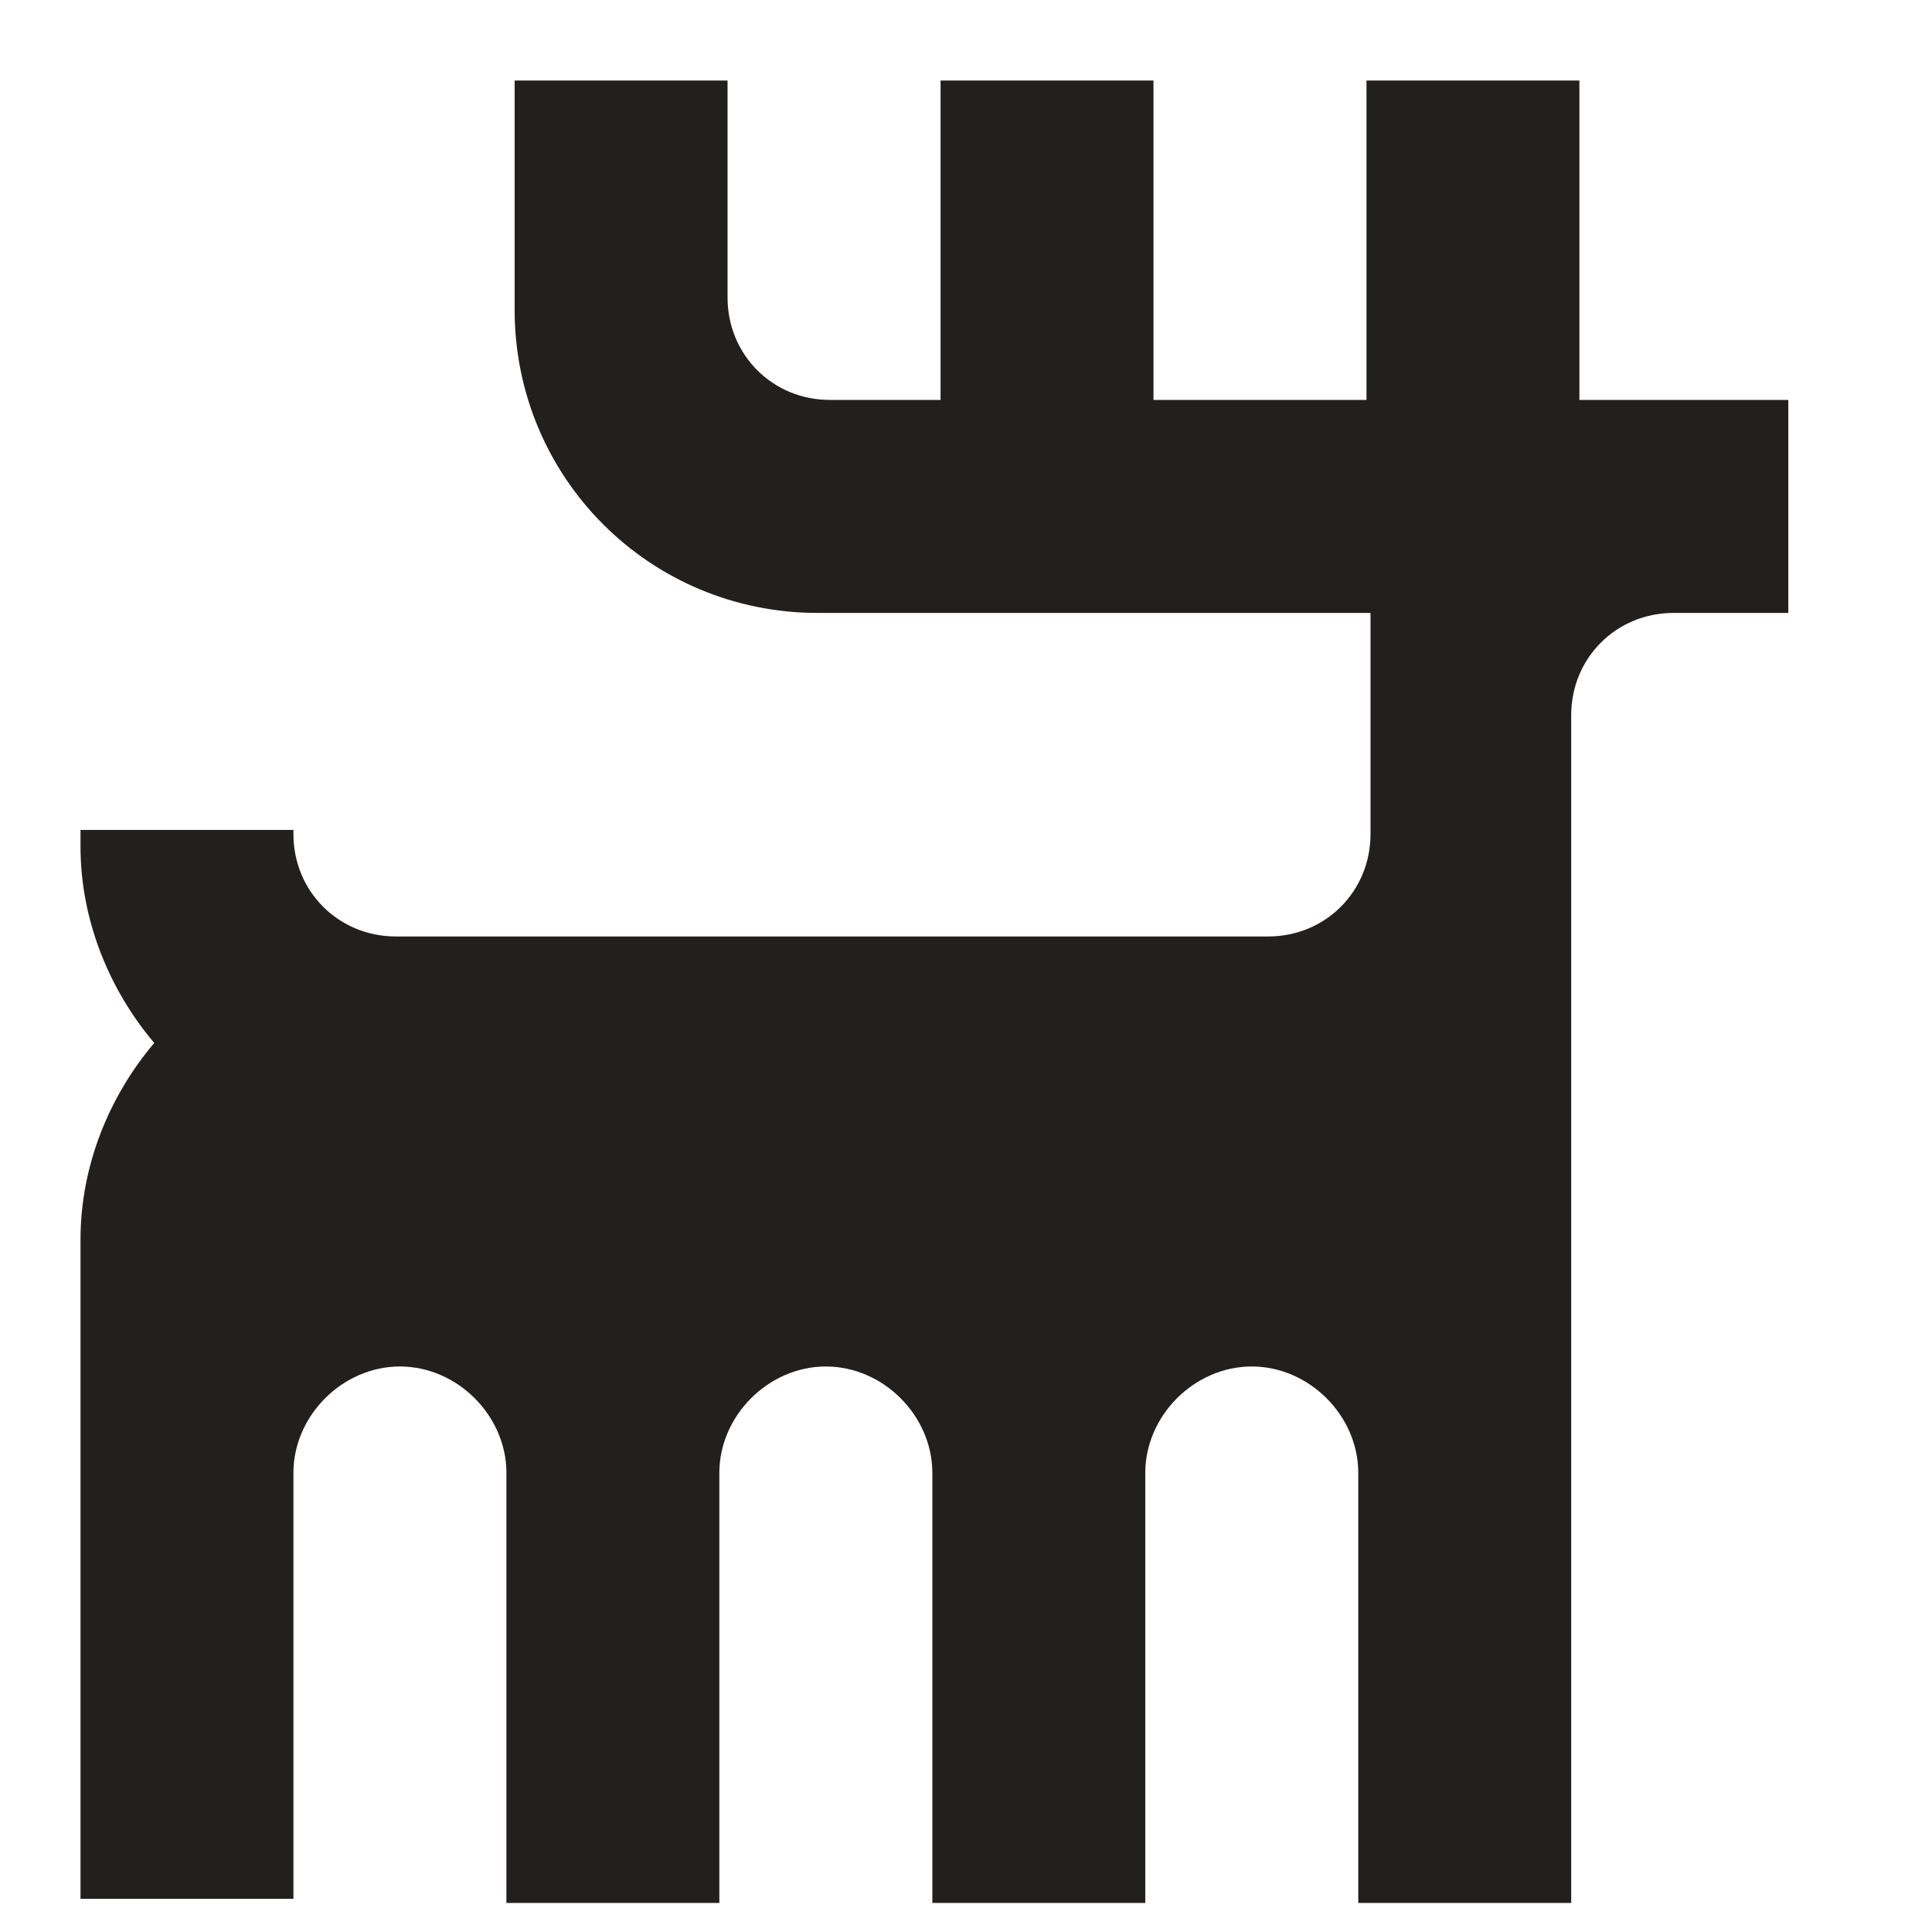 <svg width="24" height="24" viewBox="0 0 24 24" fill="none" xmlns="http://www.w3.org/2000/svg">
    <path d="M19.62 4.968V1H16.975V4.968H14.329V1H11.684V4.968H10.31C9.598 4.968 9.038 4.409 9.038 3.696V1H6.393V3.849C6.393 5.935 8.072 7.614 10.157 7.614H17.025V10.361C17.025 11.073 16.466 11.633 15.754 11.633H4.917C4.205 11.633 3.645 11.073 3.645 10.361V10.31H1V10.514C1 11.429 1.356 12.294 1.916 12.956C1.356 13.617 1 14.482 1 15.398V23.588H3.645V18.297C3.645 17.585 4.256 16.975 4.968 16.975C5.68 16.975 6.291 17.585 6.291 18.297V23.639H8.936V18.297C8.936 17.585 9.547 16.975 10.259 16.975C10.971 16.975 11.582 17.585 11.582 18.297V23.639H14.227V18.297C14.227 17.585 14.838 16.975 15.55 16.975C16.262 16.975 16.873 17.585 16.873 18.297V23.639H19.518V16.924V14.278V11.633V8.886C19.518 8.173 20.078 7.614 20.79 7.614H22.215V4.968H19.62Z" fill="#221F1F"/>
</svg>
